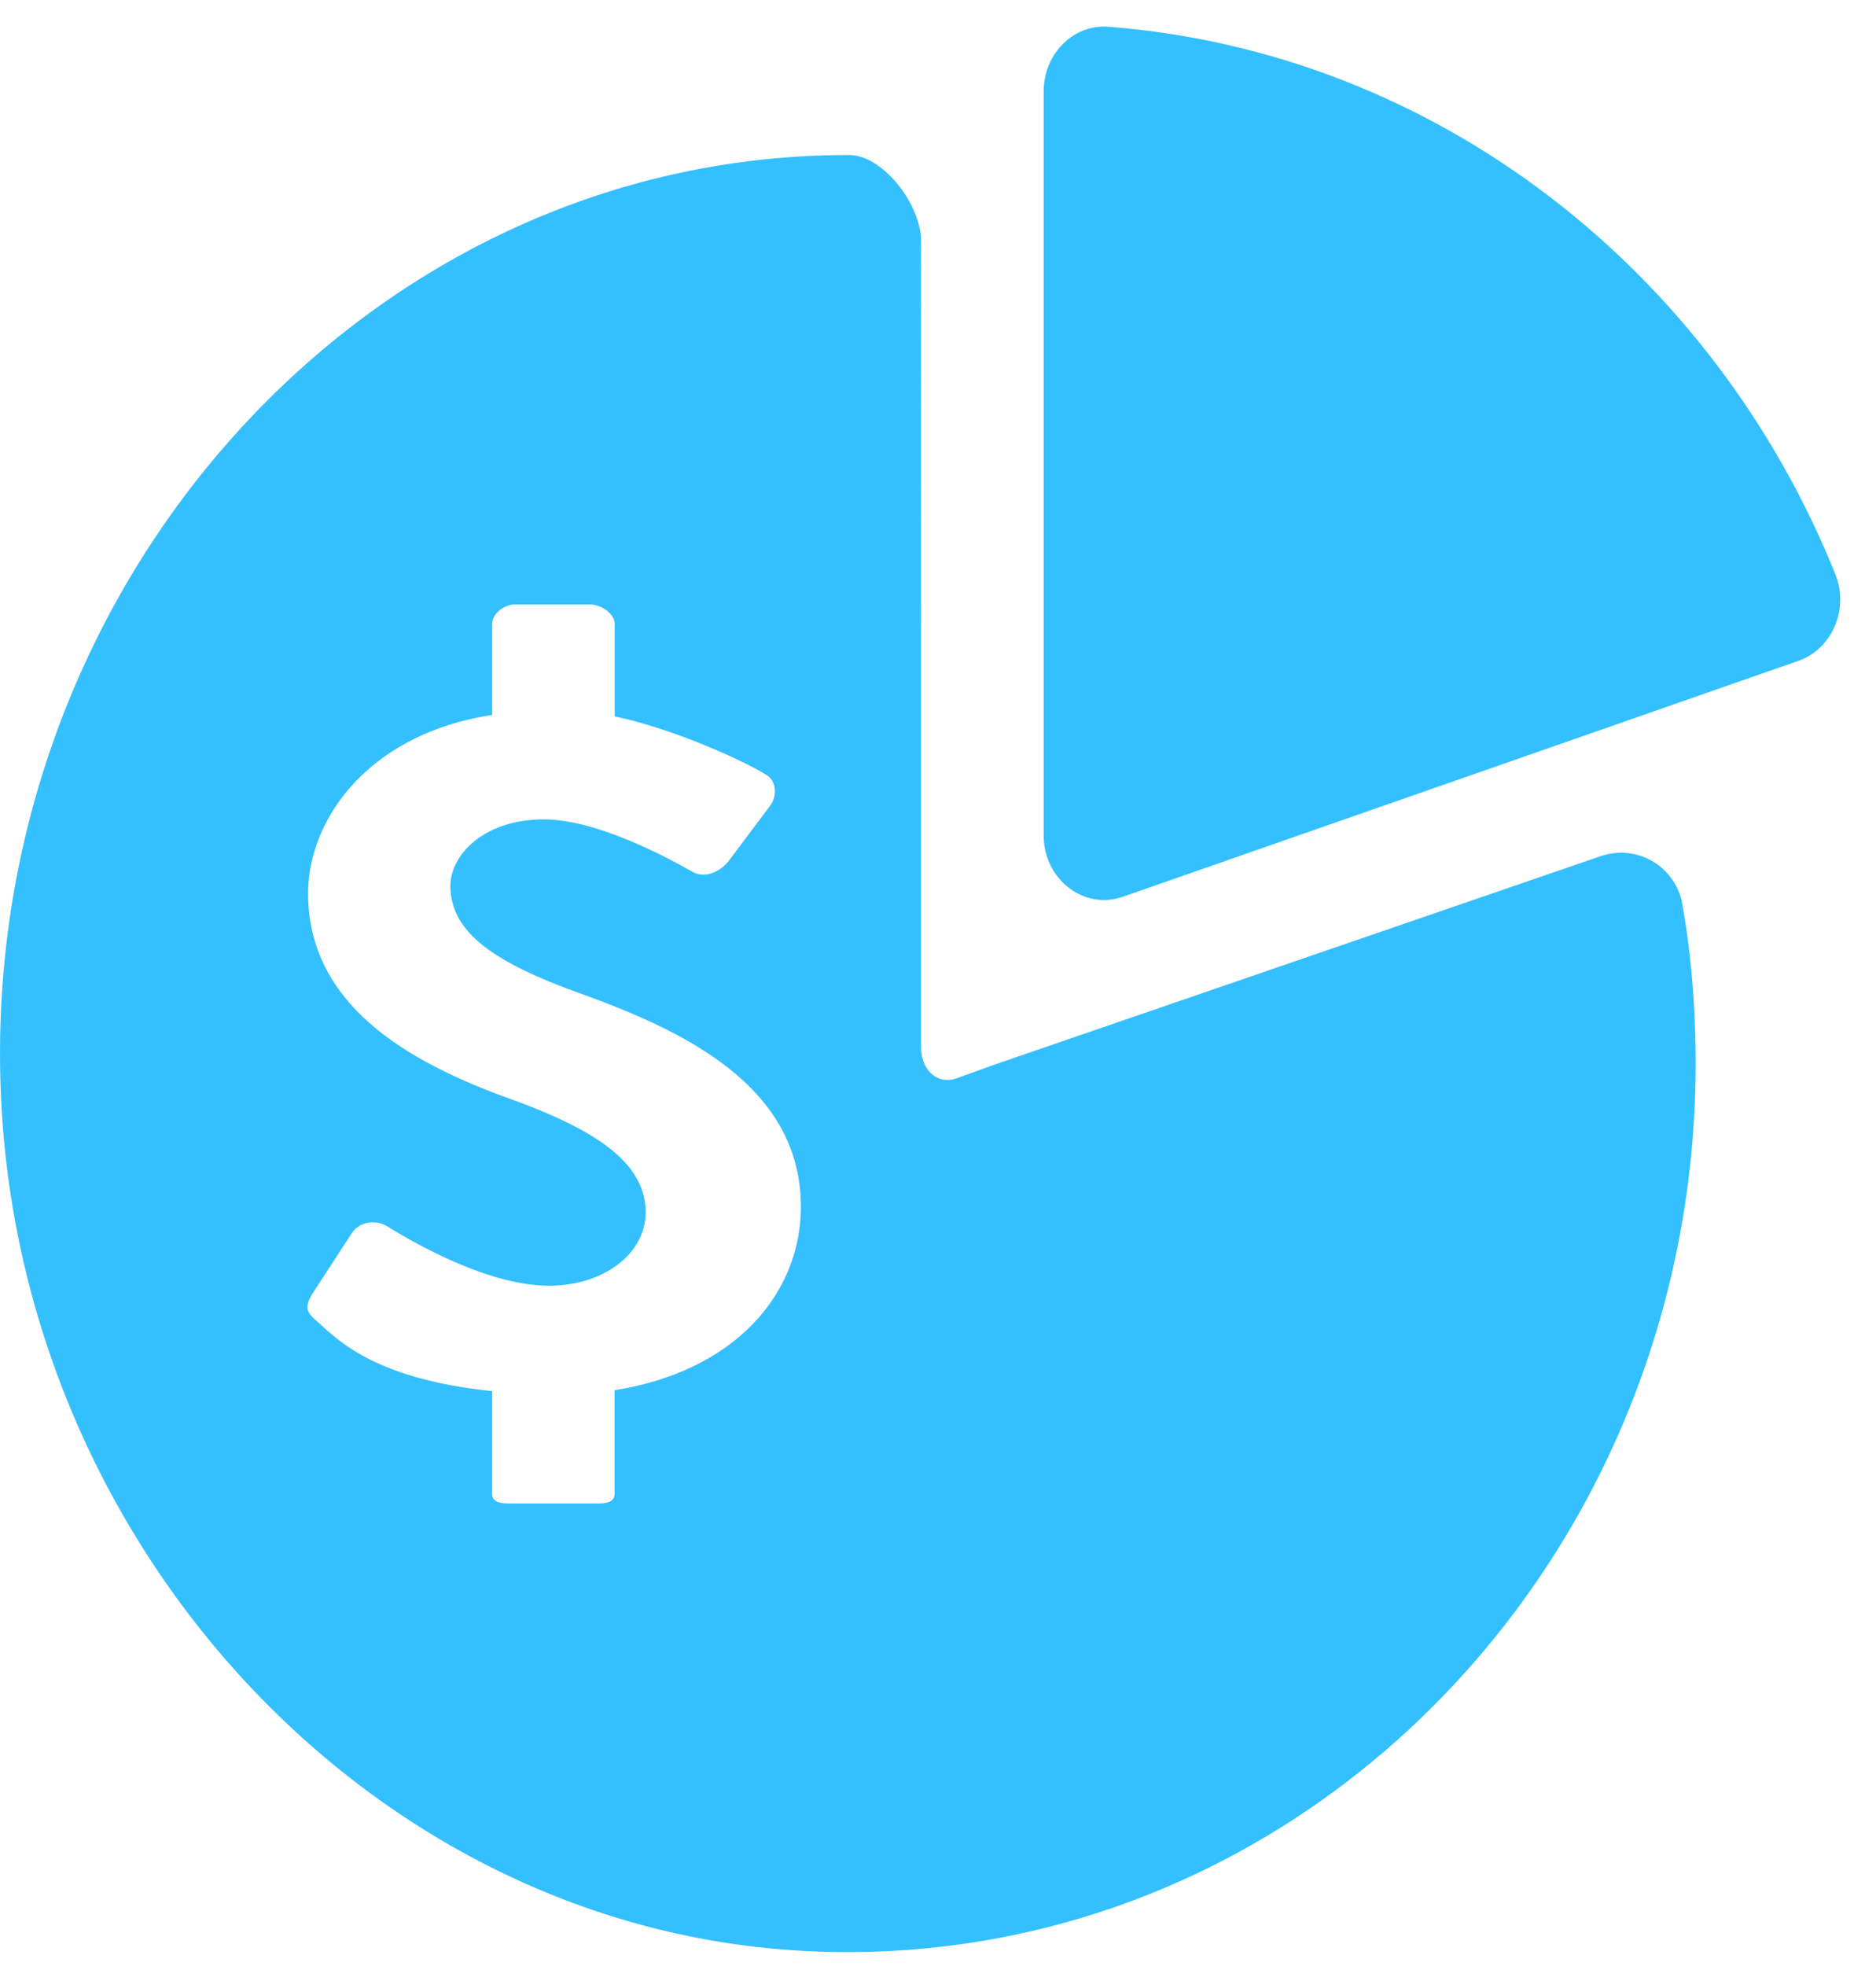 <svg xmlns="http://www.w3.org/2000/svg" width="21" height="22" viewBox="0 0 21 22">
    <g fill="#34BFFF" fill-rule="evenodd">
        <path d="M6.88 15.556v1.157c0 .123-.146.111-.263.111h-.844c-.117 0-.264.012-.264-.11v-1.148c-1.372-.14-1.765-.615-1.968-.787-.108-.096-.14-.148-.034-.318l.43-.66c.095-.148.298-.148.404-.074.06.032 1.026.66 1.802.66.62 0 1.084-.362 1.084-.818 0-.543-.52-.914-1.523-1.275-1.122-.405-2.255-1.042-2.255-2.296 0-.838.688-1.79 2.06-1.997V6.985c0-.122.139-.221.255-.221h.844c.117 0 .273.1.273.221v1.032c.686.143 1.501.524 1.694.653.12.063.126.245.042.351l-.454.605c-.095.127-.272.213-.416.127-.095-.052-1.001-.584-1.658-.584-.68 0-1.047.404-1.047.744 0 .5.449.84 1.416 1.19 1.157.415 2.507 1.03 2.507 2.402 0 .949-.712 1.833-2.084 2.051m11.05-5.98l-6.783 2.332-.436.157c-.227.081-.402-.1-.402-.35V2.695c0-.401-.422-.96-.805-.96h-.014c-5.44 0-9.813 4.91-9.472 10.686.294 4.954 4.14 9.093 8.867 9.403 4.665.303 8.661-2.931 9.782-7.383.204-.81.313-1.664.313-2.54 0-.605-.046-1.198-.147-1.771a.695.695 0 0 0-.903-.553"/>
        <path d="M20.547 6.43C19.18 3.032 16.08.584 12.405.299c-.39-.03-.722.305-.722.722v8.328c0 .49.45.838.885.686l7.563-2.64c.375-.13.57-.577.416-.963"/>
    </g>
</svg>
